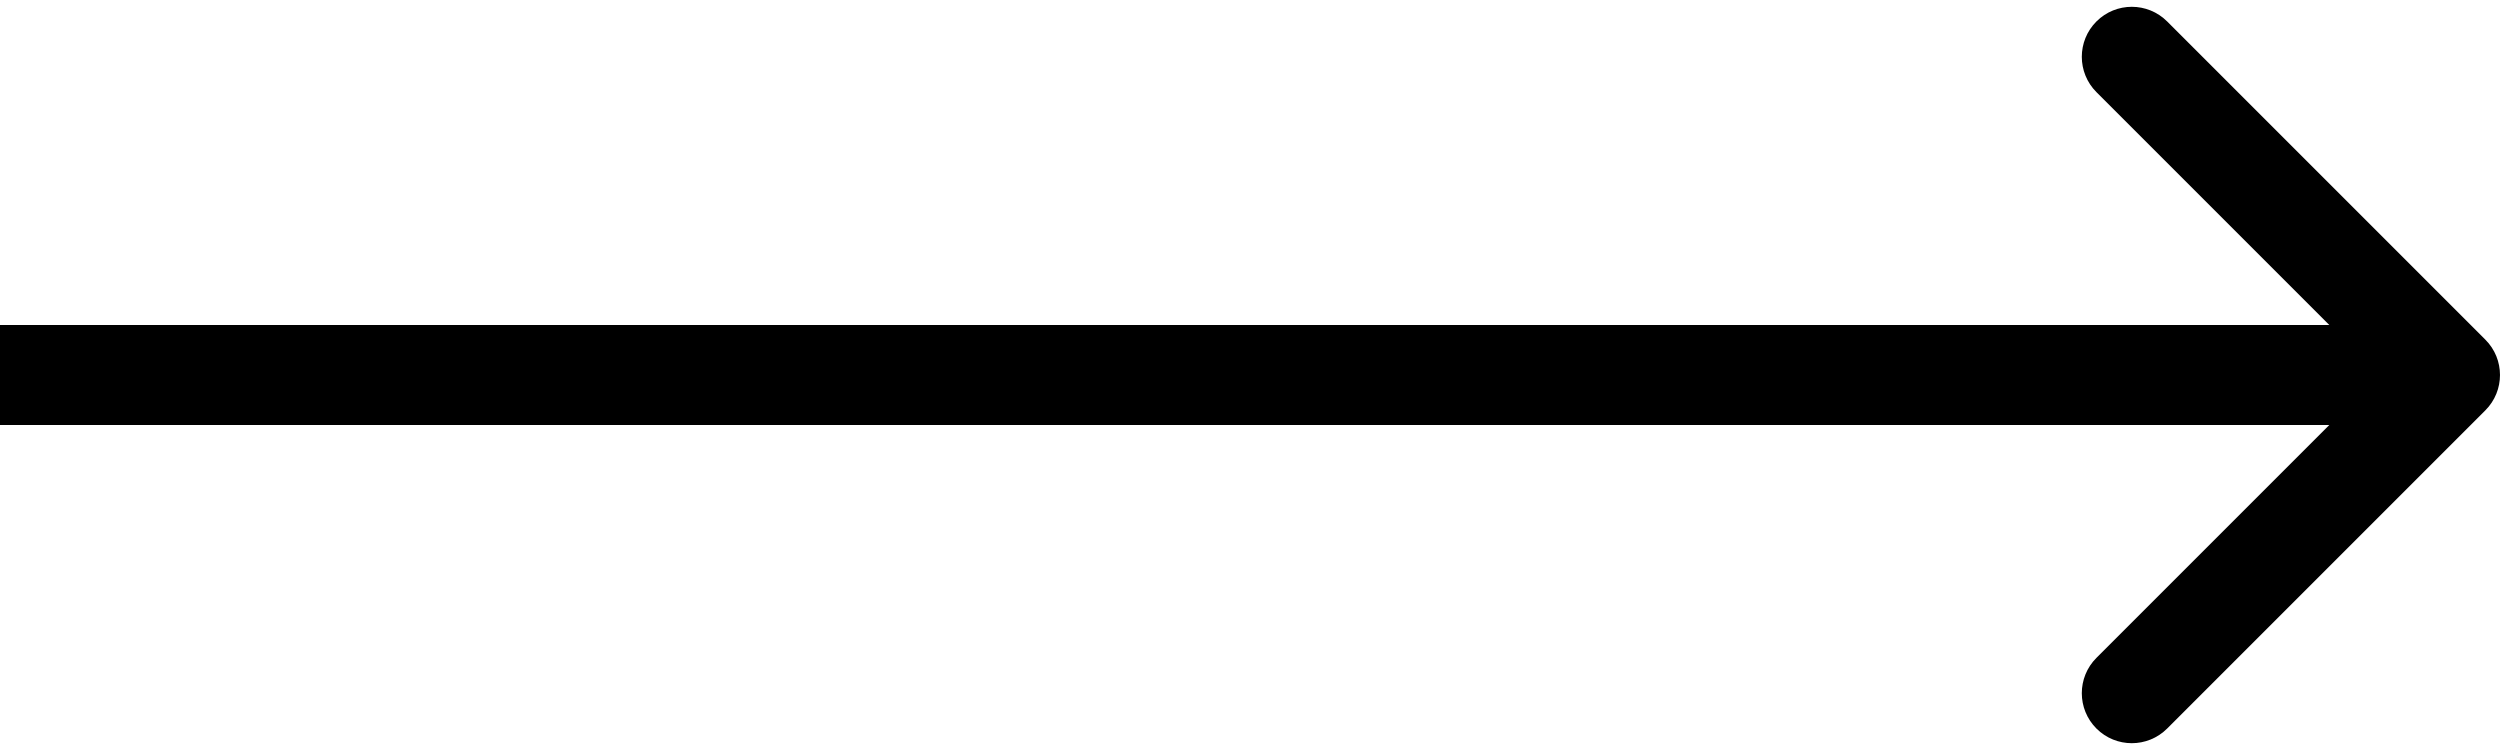 <?xml version="1.0" encoding="UTF-8"?> <svg xmlns="http://www.w3.org/2000/svg" width="100" height="30" viewBox="0 0 100 30" fill="none"> <path d="M99.414 16.414C100.195 15.633 100.195 14.367 99.414 13.586L86.686 0.858C85.905 0.077 84.639 0.077 83.858 0.858C83.077 1.639 83.077 2.905 83.858 3.686L95.172 15L83.858 26.314C83.077 27.095 83.077 28.361 83.858 29.142C84.639 29.923 85.905 29.923 86.686 29.142L99.414 16.414ZM1.74846e-07 17L98 17L98 13L-1.74846e-07 13L1.74846e-07 17Z" fill="black"></path> </svg> 
